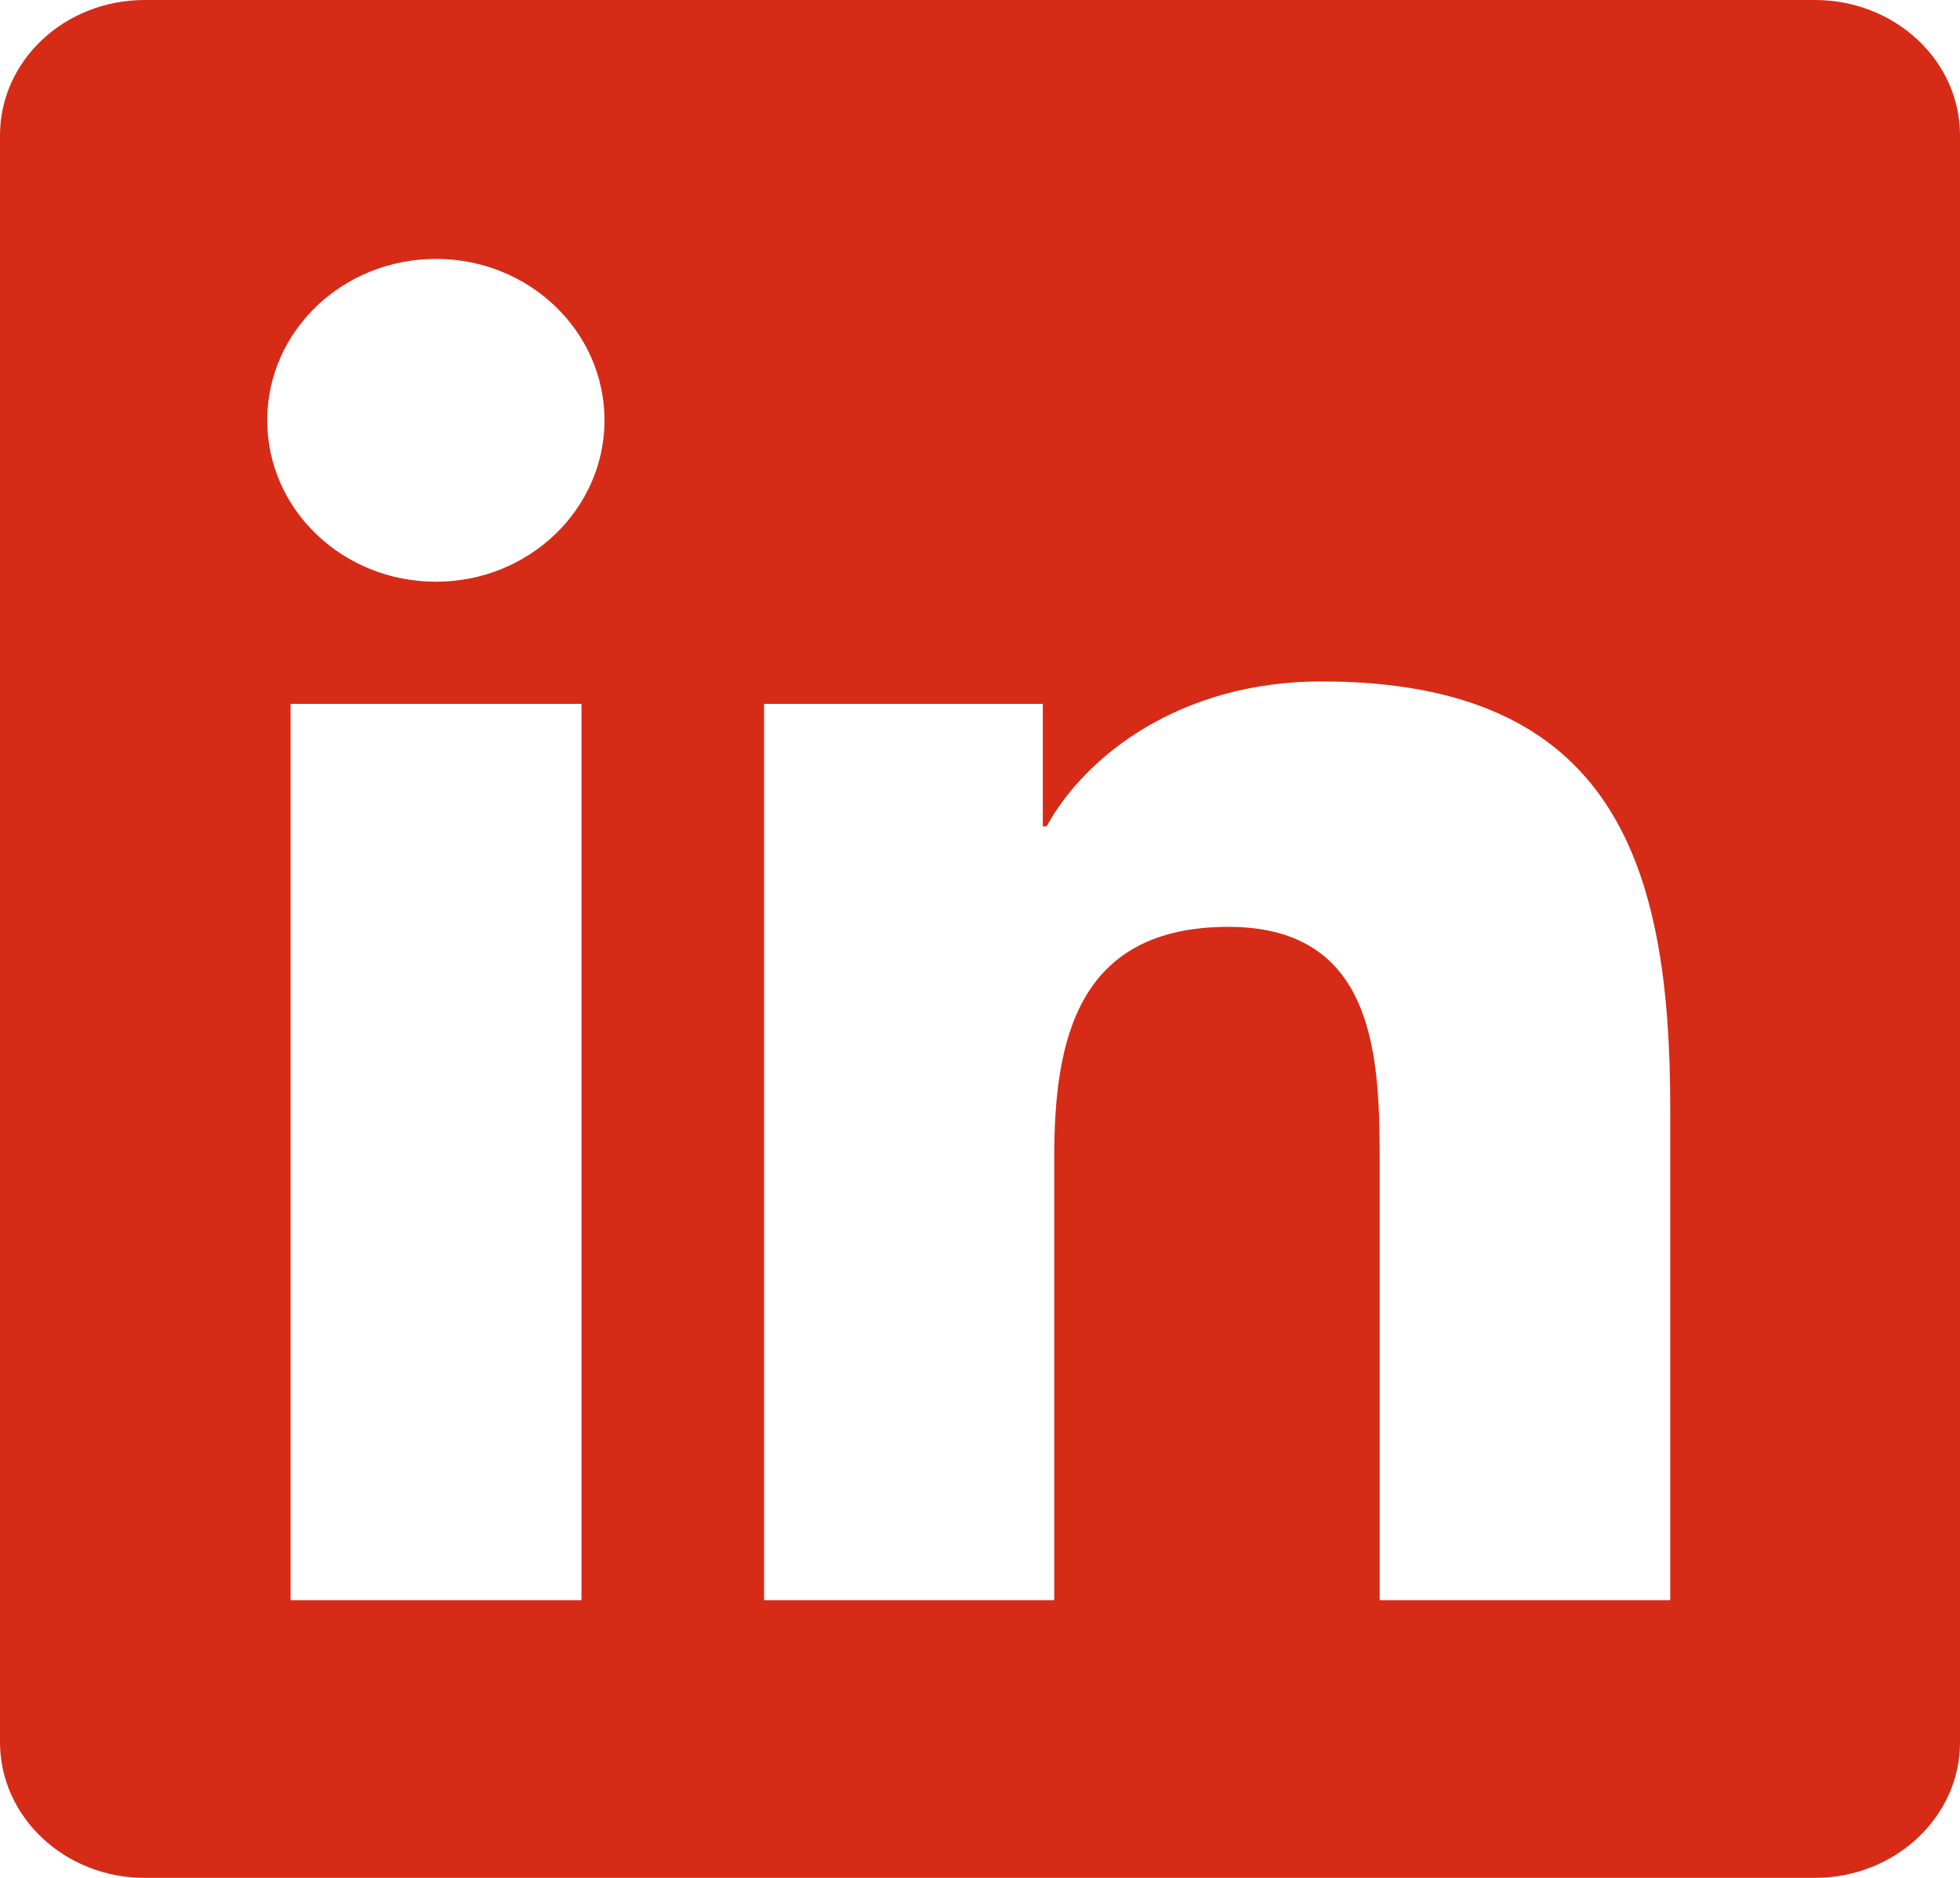 <svg xmlns="http://www.w3.org/2000/svg" width="24" height="23" viewBox="0 0 24 23" fill="none">
<path d="M22.223 0H1.772C0.792 0 0 0.741 0 1.658V21.338C0 22.254 0.792 23 1.772 23H22.223C23.203 23 24 22.254 24 21.342V1.658C24 0.741 23.203 0 22.223 0ZM7.12 19.599H3.558V8.621H7.12V19.599ZM5.339 7.125C4.195 7.125 3.272 6.24 3.272 5.148C3.272 4.056 4.195 3.171 5.339 3.171C6.478 3.171 7.402 4.056 7.402 5.148C7.402 6.235 6.478 7.125 5.339 7.125ZM20.452 19.599H16.894V14.263C16.894 12.991 16.87 11.352 15.042 11.352C13.191 11.352 12.909 12.74 12.909 14.173V19.599H9.356V8.621H12.769V10.121H12.816C13.289 9.258 14.452 8.346 16.181 8.346C19.786 8.346 20.452 10.62 20.452 13.575V19.599Z" fill="#D62B17"/>
</svg>